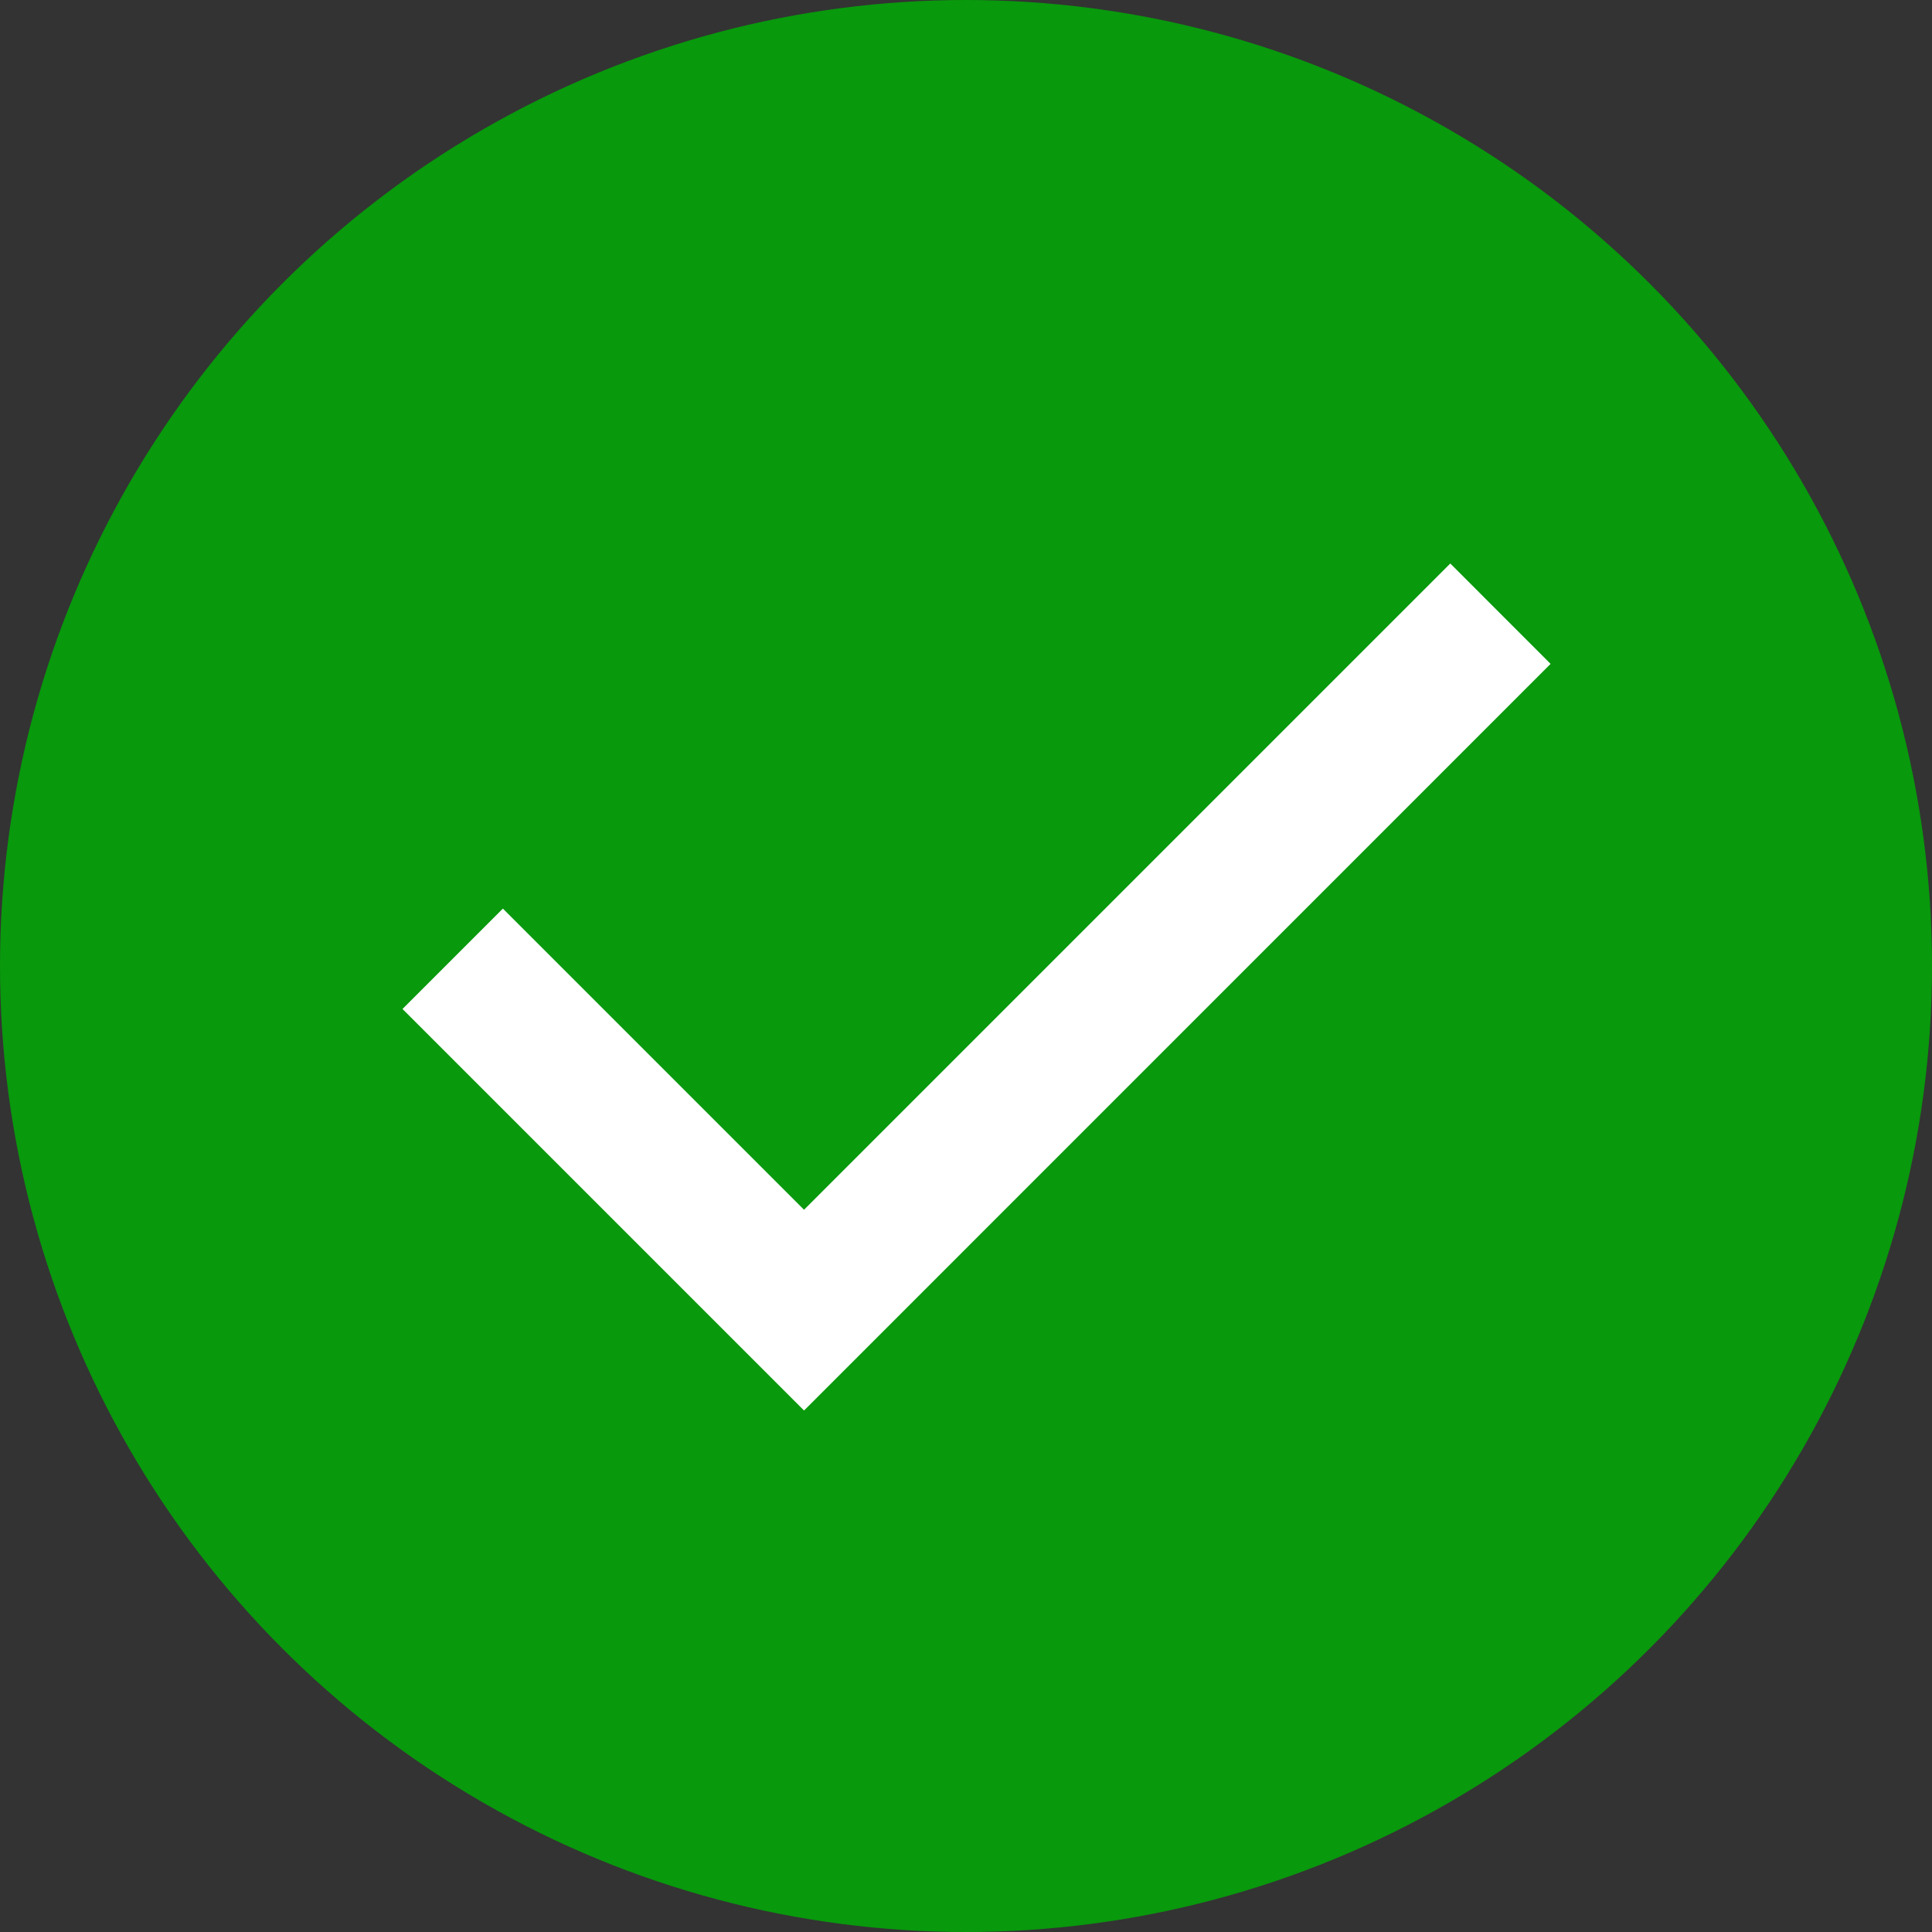 <?xml version="1.0" encoding="UTF-8"?> <svg xmlns="http://www.w3.org/2000/svg" width="24" height="24" viewBox="0 0 24 24" fill="none"><rect x="0" y="0" width="24" height="24" fill="#333333" stroke="none"/><circle cx="12" cy="12" r="12" fill="#08990C"></circle><path d="M9.988 17.522L5 12.534L6.247 11.287L9.988 15.028L18.016 7L19.262 8.247L9.988 17.522Z" fill="white"></path></svg> 